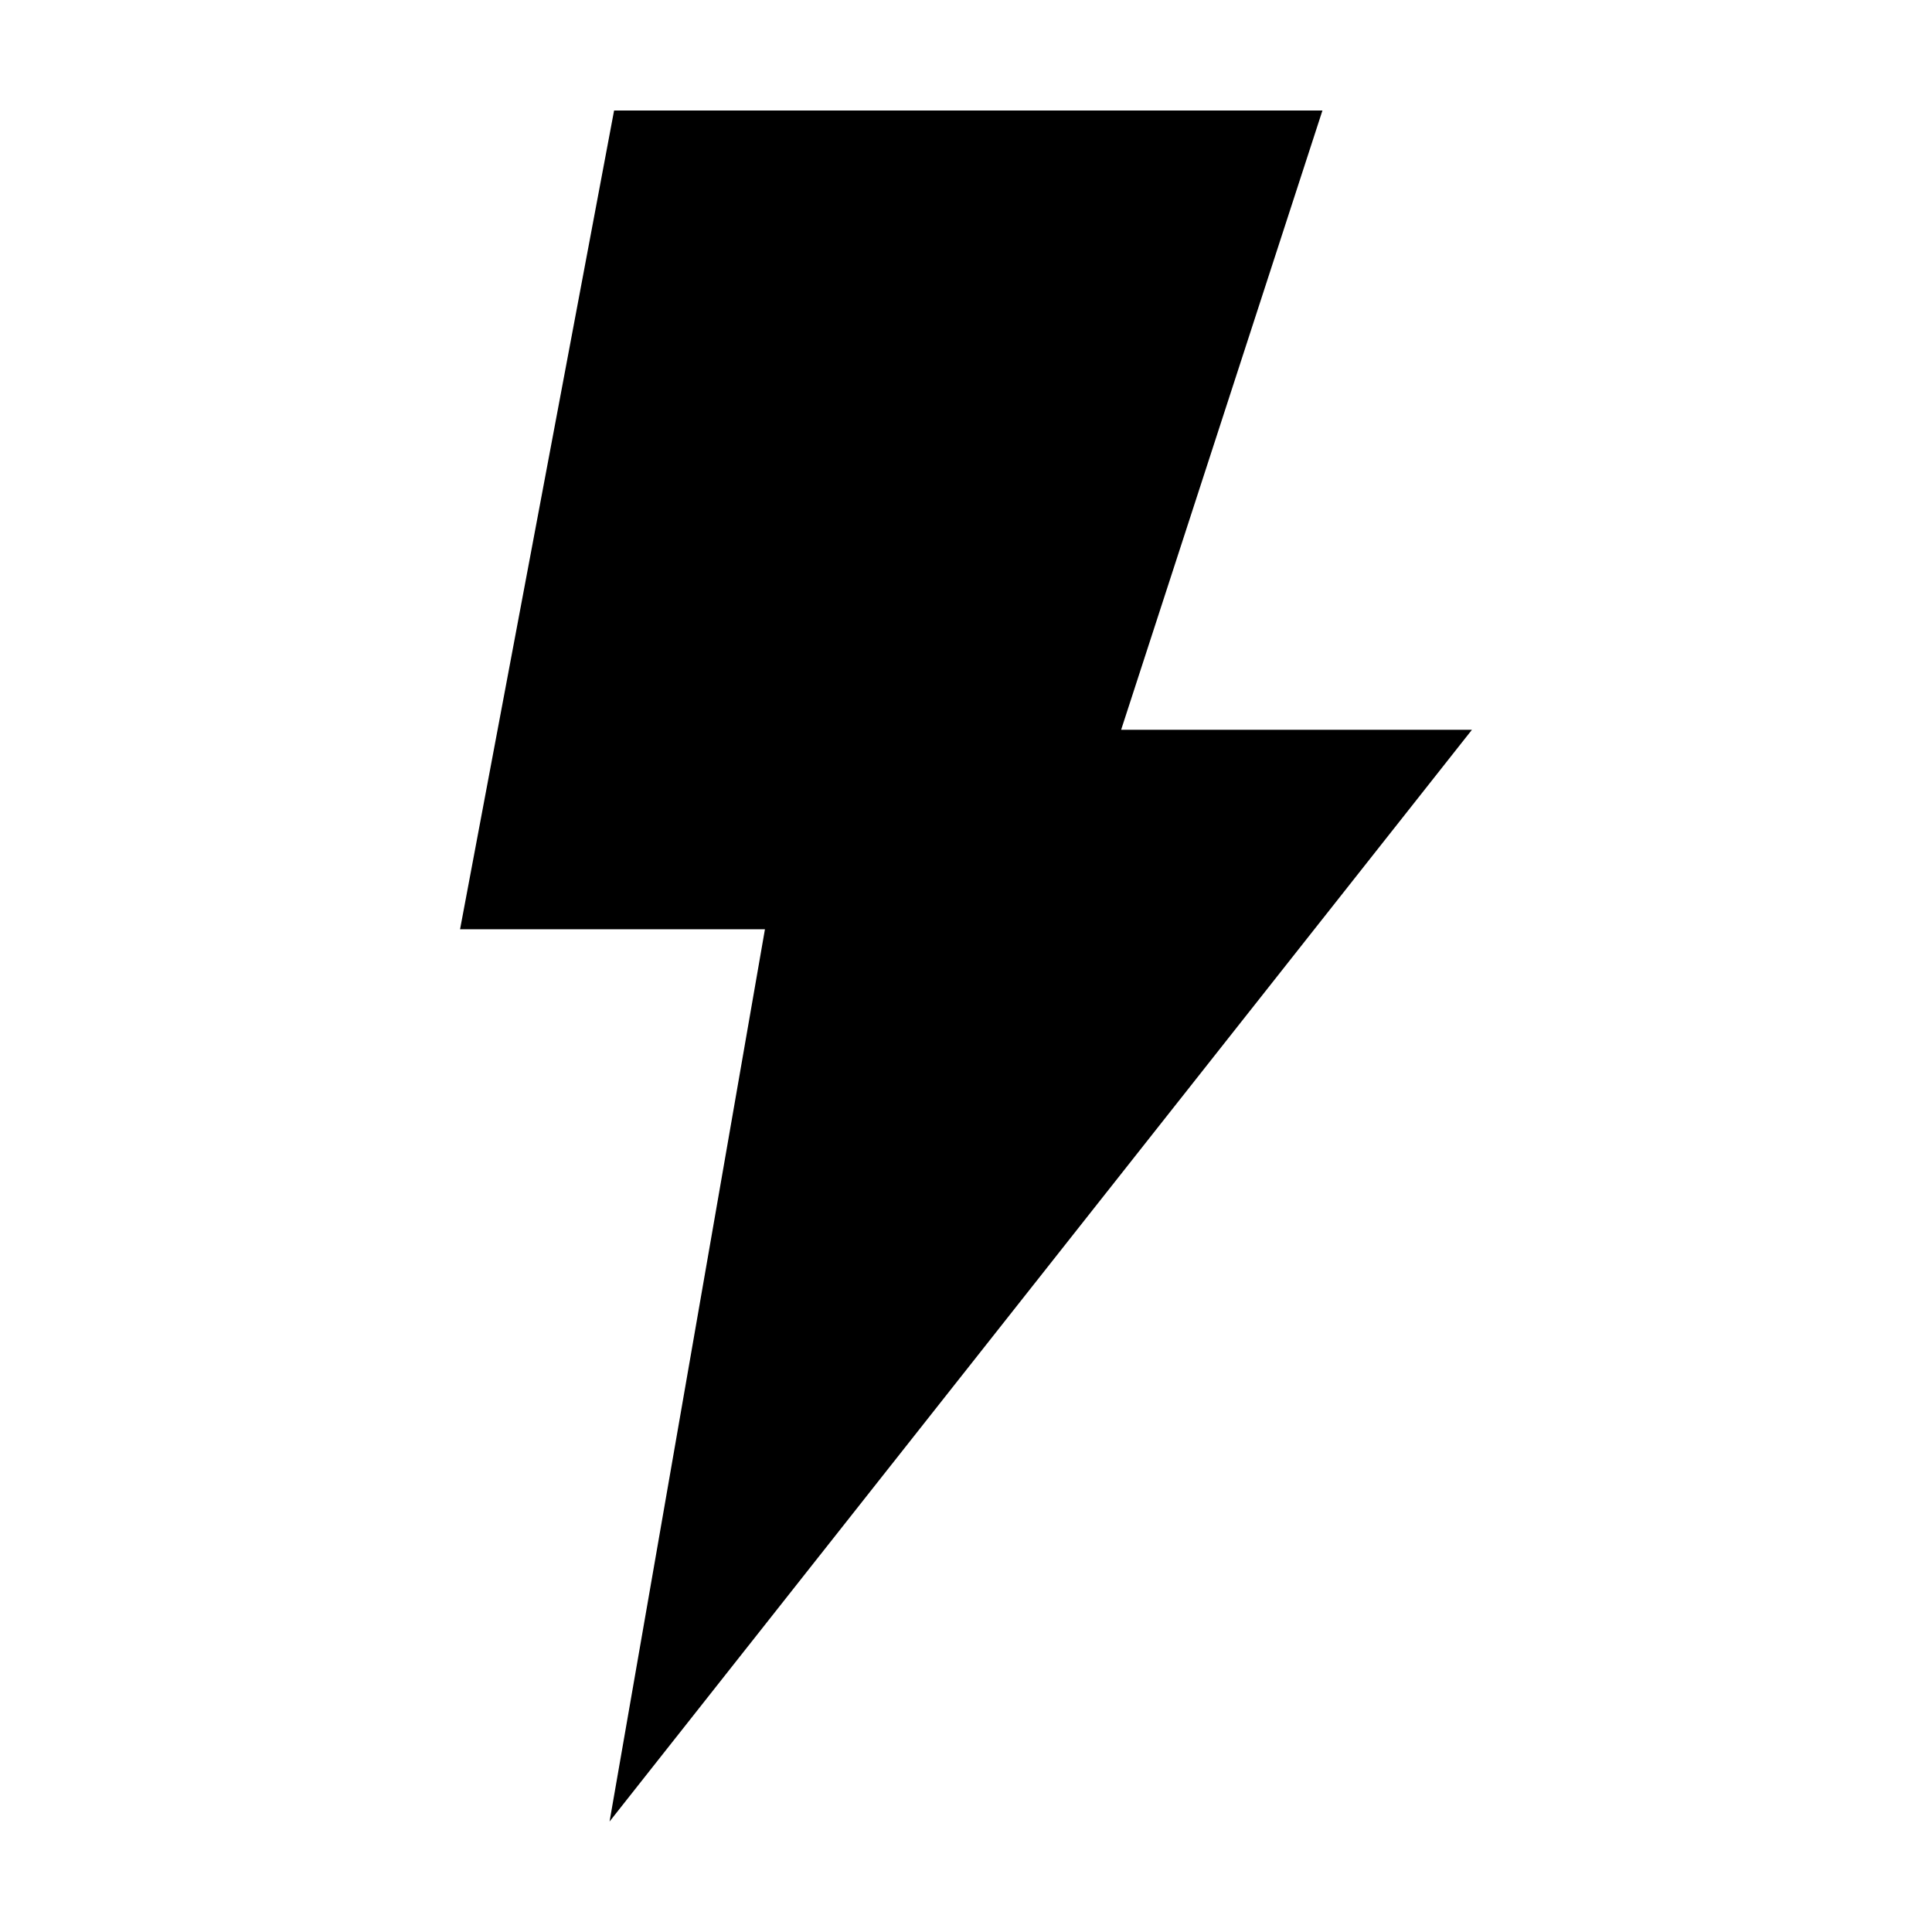 <?xml version="1.0" encoding="UTF-8"?>
<!-- Uploaded to: SVG Repo, www.svgrepo.com, Generator: SVG Repo Mixer Tools -->
<svg fill="#000000" width="800px" height="800px" version="1.1" viewBox="144 144 512 512" xmlns="http://www.w3.org/2000/svg">
 <path d="m306.74 173.29-40.82 216.98h80.797l-41.176 236.45 228.54-289.32h-92.969l53.348-164.11z"/>
</svg>